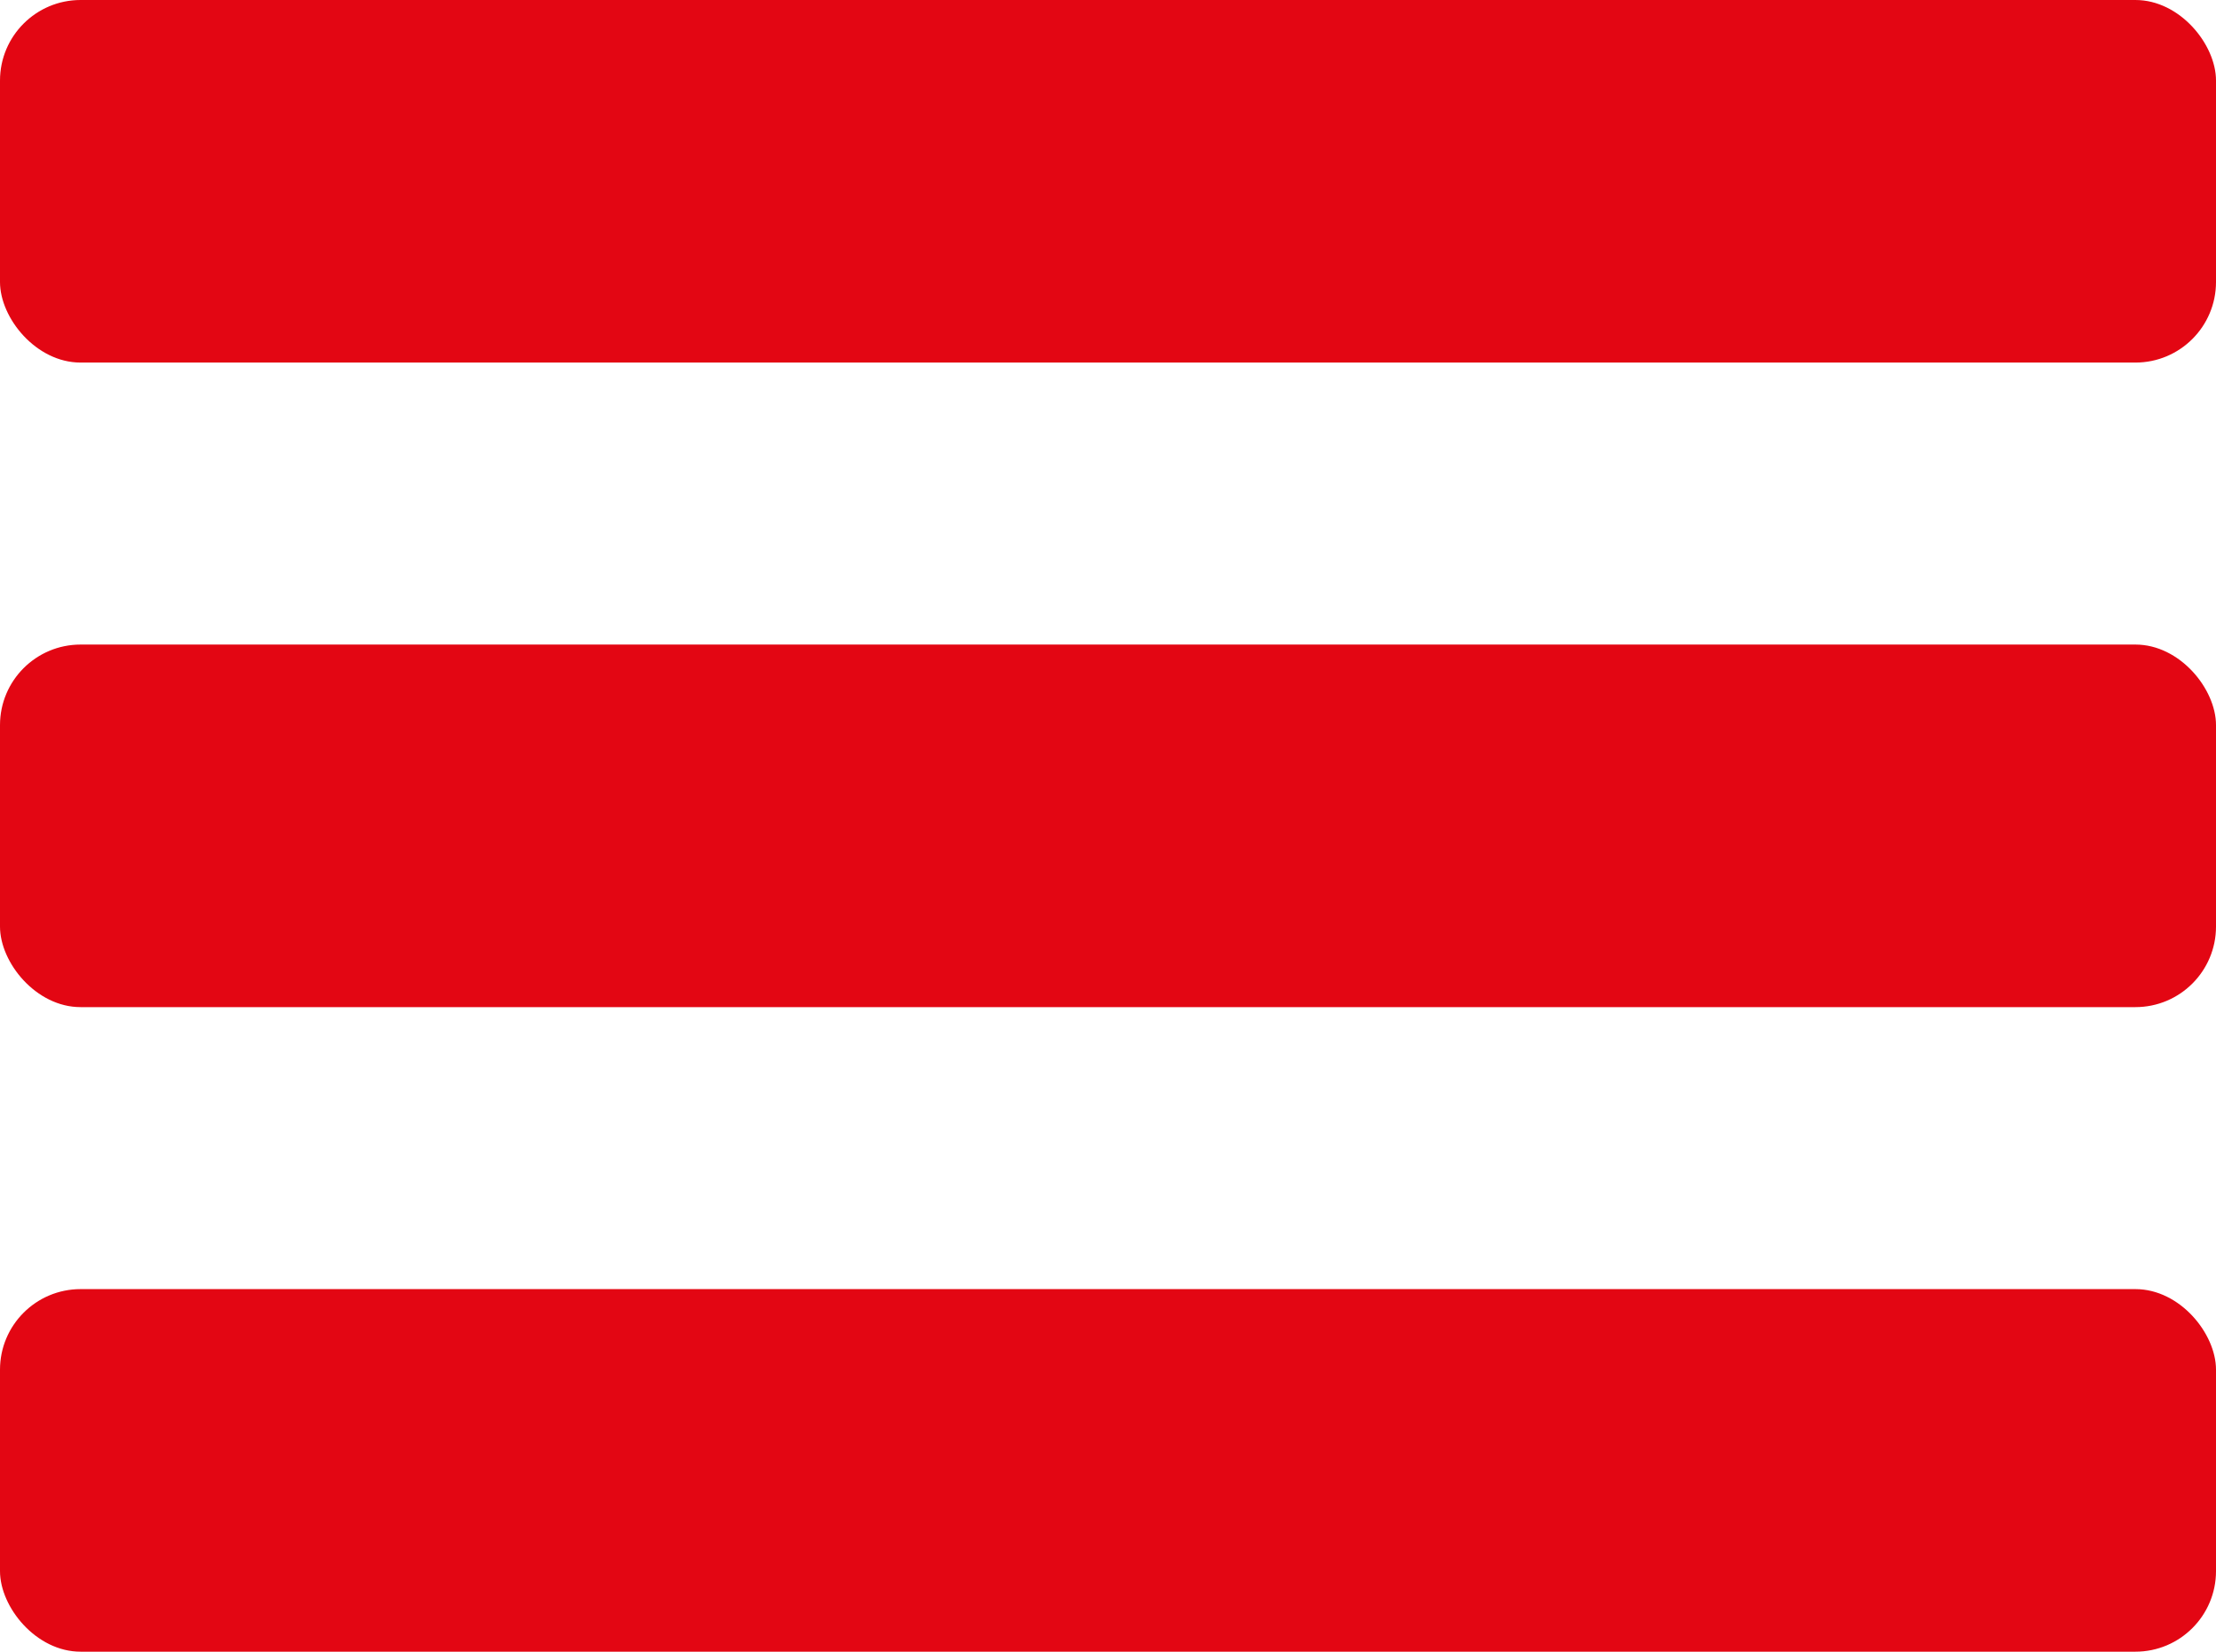 <svg xmlns="http://www.w3.org/2000/svg" viewBox="0 0 55 41"><defs><style>.cls-1{fill:#e30613;}</style></defs><title>hamb</title><g id="Capa_2" data-name="Capa 2"><g id="Capa_1-2" data-name="Capa 1"><rect class="cls-1" width="55" height="9" rx="2" ry="2"/><rect class="cls-1" y="16" width="55" height="9" rx="2" ry="2"/><rect class="cls-1" y="32" width="55" height="9" rx="2" ry="2"/></g></g></svg>